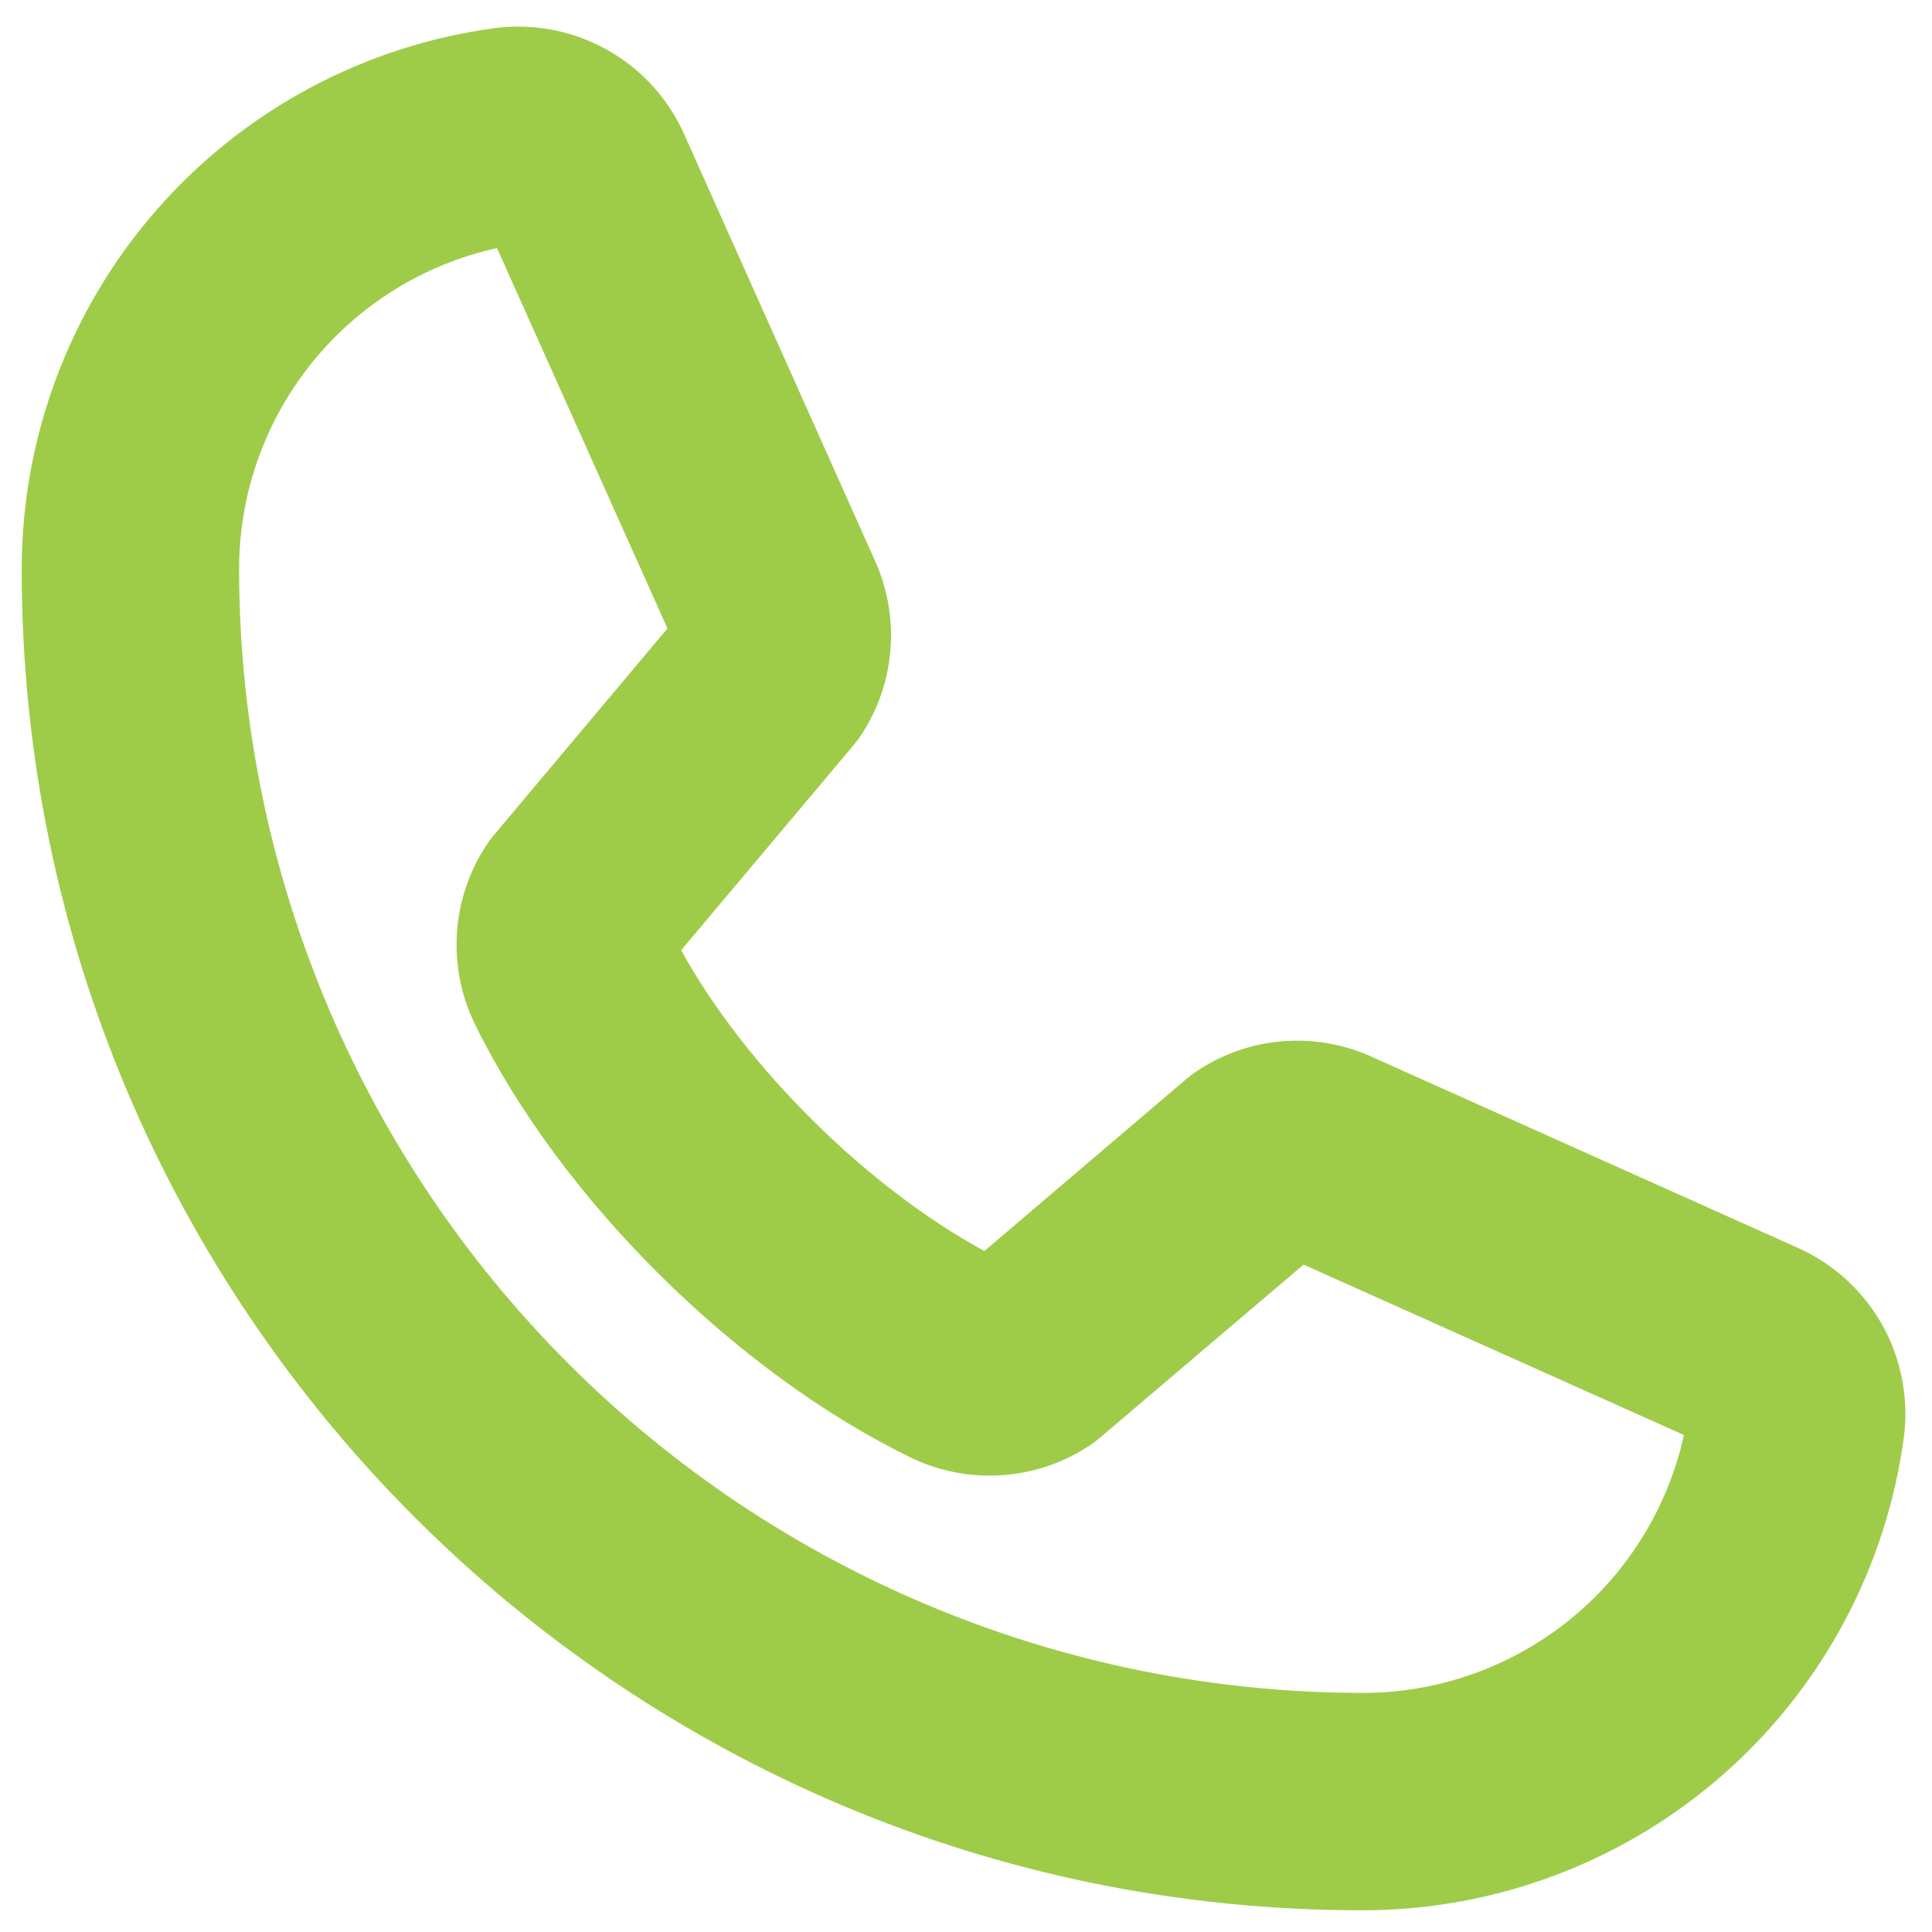 <svg width="25" height="25" viewBox="0 0 25 25" fill="none" xmlns="http://www.w3.org/2000/svg">
<path d="M23.25 16.141L17.732 13.667L17.711 13.657C17.352 13.503 16.96 13.441 16.571 13.476C16.182 13.512 15.808 13.645 15.484 13.863C15.438 13.893 15.395 13.926 15.353 13.961L12.738 16.188C11.215 15.361 9.641 13.8 8.814 12.296L11.047 9.64C11.083 9.597 11.116 9.552 11.147 9.505C11.359 9.182 11.487 8.812 11.521 8.427C11.555 8.042 11.493 7.654 11.341 7.299C11.338 7.292 11.335 7.285 11.332 7.278L8.859 1.75C8.656 1.288 8.31 0.903 7.871 0.653C7.433 0.403 6.925 0.301 6.424 0.361C4.723 0.585 3.161 1.42 2.031 2.711C0.901 4.001 0.279 5.659 0.281 7.375C0.281 16.939 8.061 24.719 17.625 24.719C19.341 24.721 20.999 24.099 22.29 22.969C23.58 21.838 24.415 20.277 24.639 18.576C24.699 18.075 24.597 17.567 24.347 17.128C24.097 16.69 23.712 16.344 23.25 16.141ZM17.625 21.906C13.773 21.902 10.079 20.369 7.355 17.645C4.631 14.921 3.098 11.227 3.094 7.375C3.091 6.404 3.421 5.461 4.028 4.704C4.635 3.946 5.483 3.419 6.431 3.21L8.637 8.132L6.391 10.806C6.355 10.85 6.321 10.895 6.291 10.942C6.069 11.28 5.939 11.67 5.913 12.073C5.887 12.476 5.965 12.88 6.141 13.244C7.245 15.503 9.519 17.762 11.802 18.869C12.168 19.042 12.574 19.118 12.978 19.088C13.383 19.058 13.772 18.924 14.109 18.699C14.155 18.668 14.198 18.635 14.239 18.599L16.868 16.364L21.79 18.569C21.581 19.517 21.054 20.365 20.296 20.972C19.538 21.579 18.596 21.909 17.625 21.906Z" fill="#9ECC48"/>
</svg>
